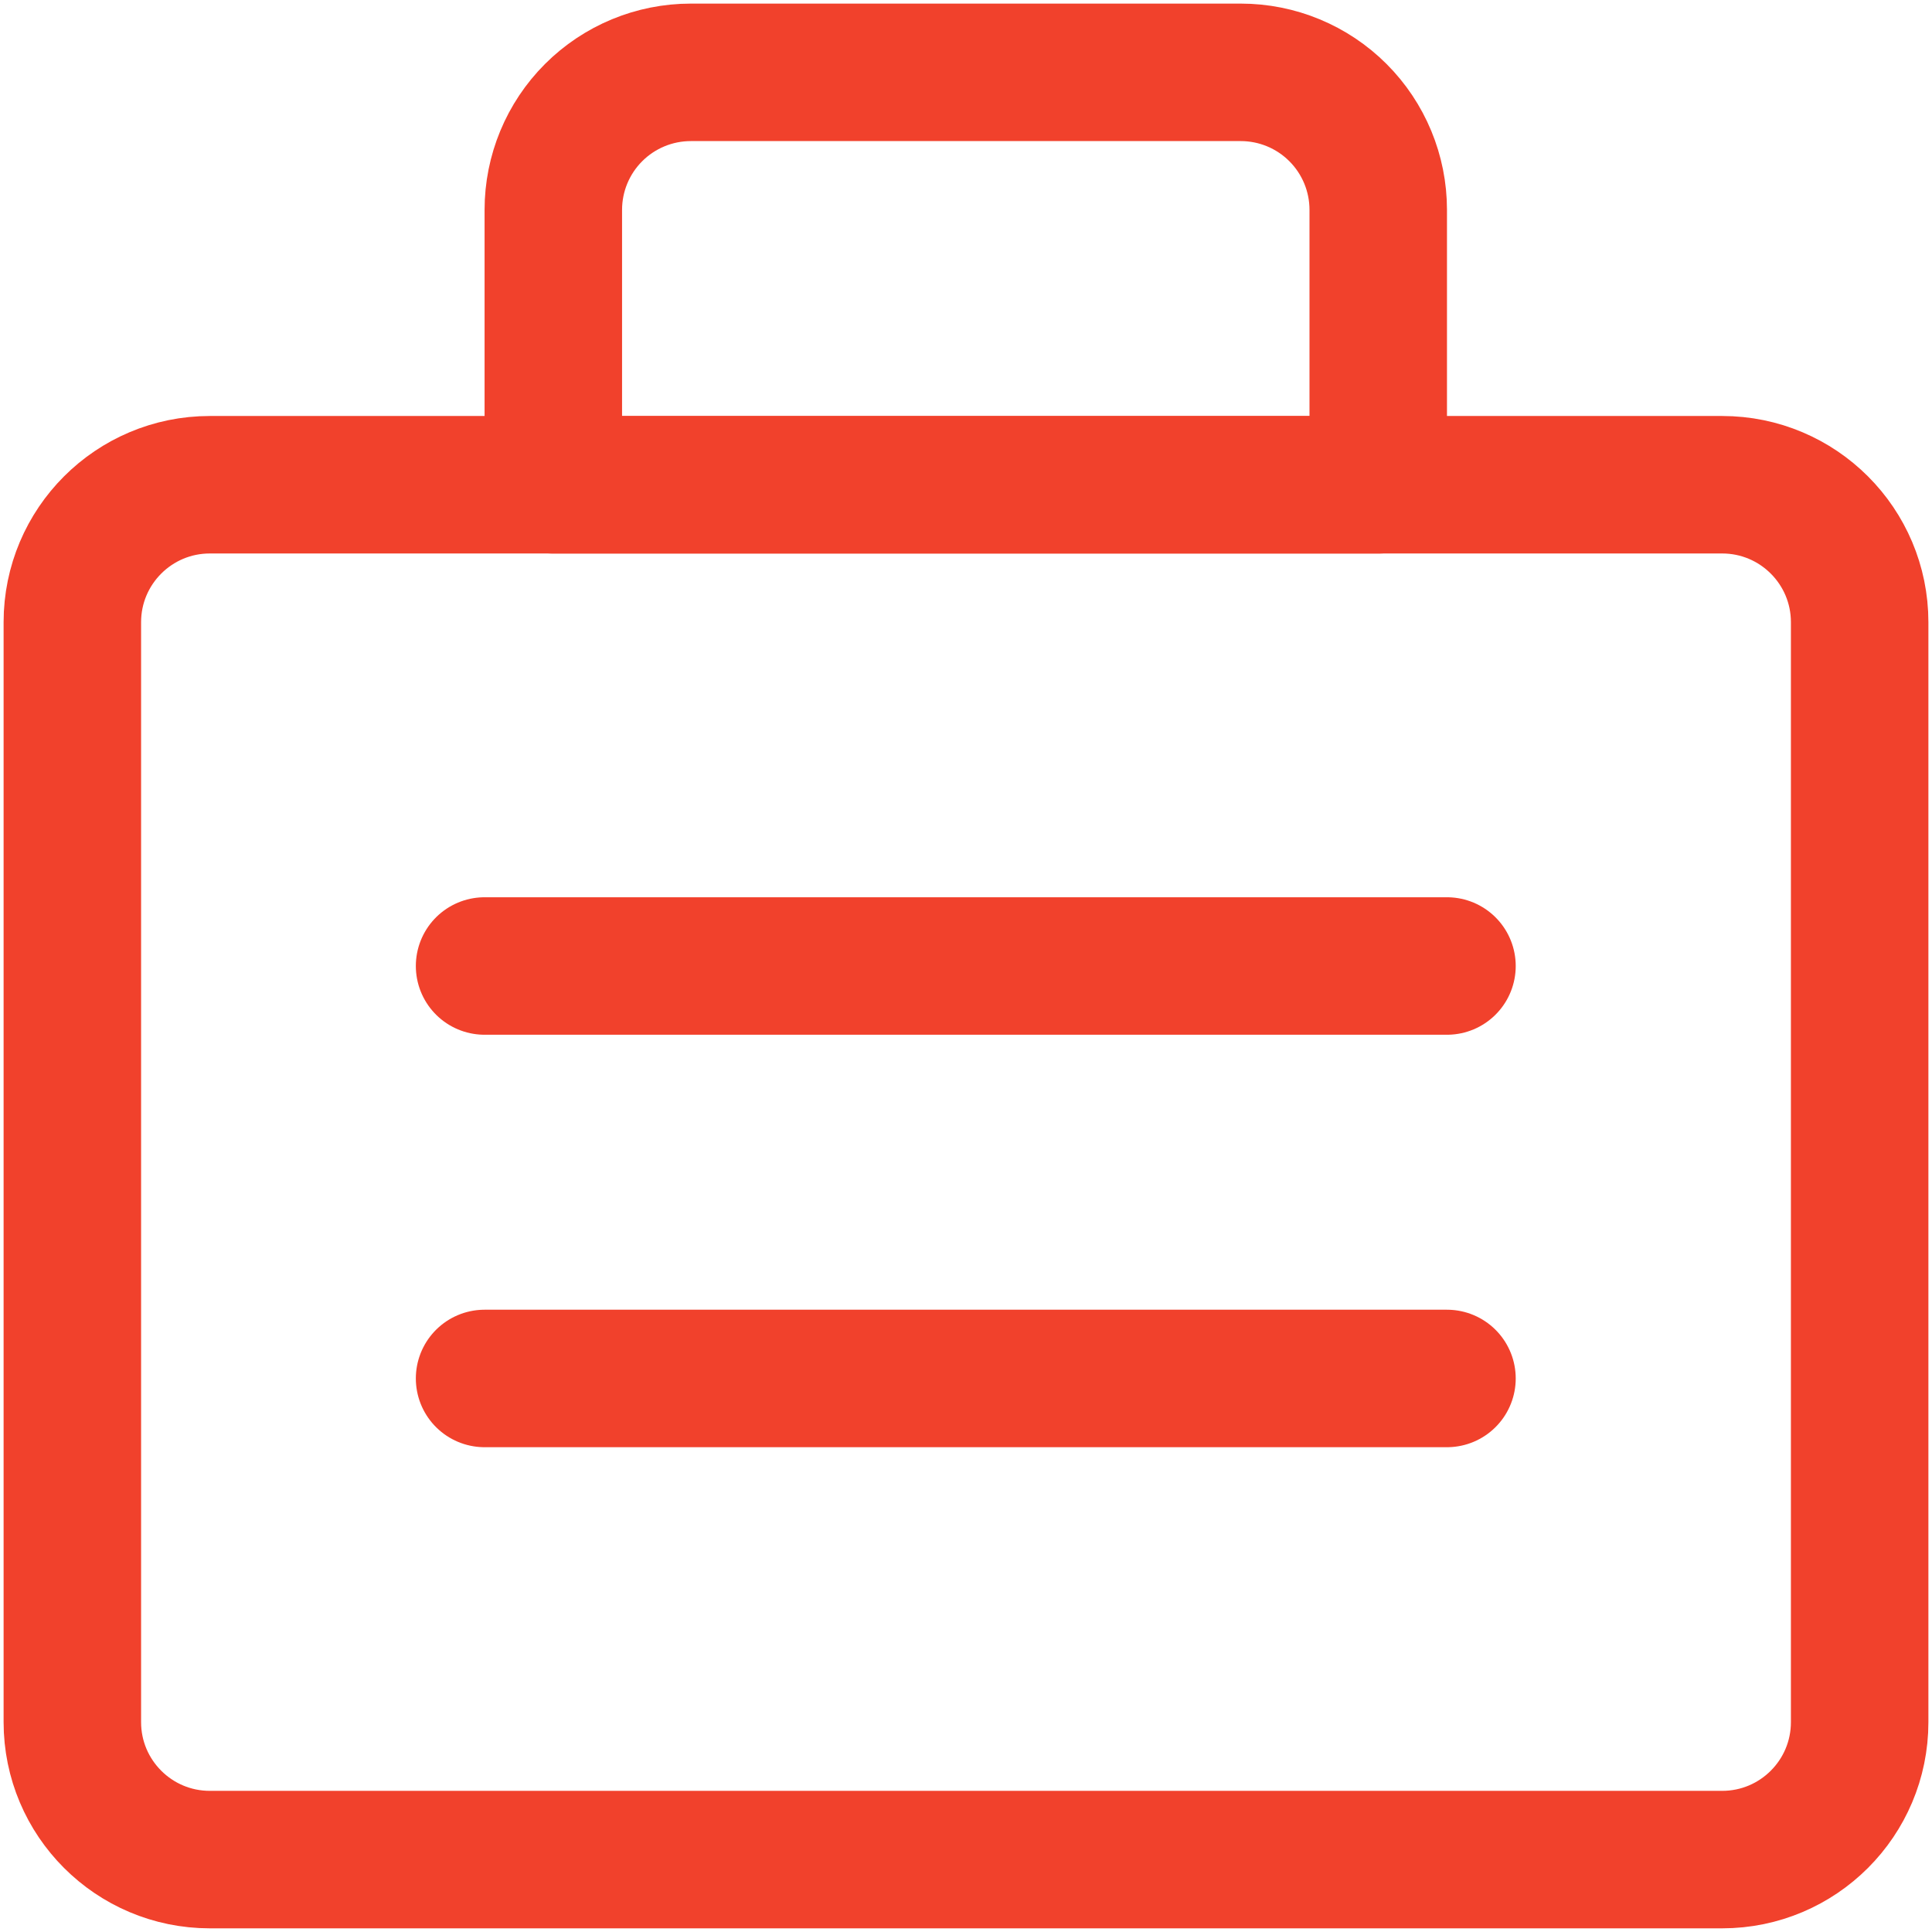 <?xml version="1.0" encoding="UTF-8"?> <svg xmlns="http://www.w3.org/2000/svg" width="454" height="454" viewBox="0 0 454 454" fill="none"><path d="M404.692 113.908H49.308C31.465 113.908 17 128.372 17 146.215V404.677C17 422.52 31.465 436.985 49.308 436.985H404.692C422.535 436.985 437 422.52 437 404.677V146.215C437 128.372 422.535 113.908 404.692 113.908Z" stroke="#F1412C" stroke-width="32.308" stroke-linecap="round" stroke-linejoin="round"></path><path d="M113.871 227H340.025M113.871 323.923H340.025M162.333 17H291.563C300.132 17 308.35 20.404 314.408 26.463C320.467 32.522 323.871 40.739 323.871 49.308V113.923H130.025V49.308C130.025 40.739 133.429 32.522 139.488 26.463C145.547 20.404 153.764 17 162.333 17Z" stroke="#F1412C" stroke-width="32.308" stroke-linecap="round" stroke-linejoin="round"></path></svg> 